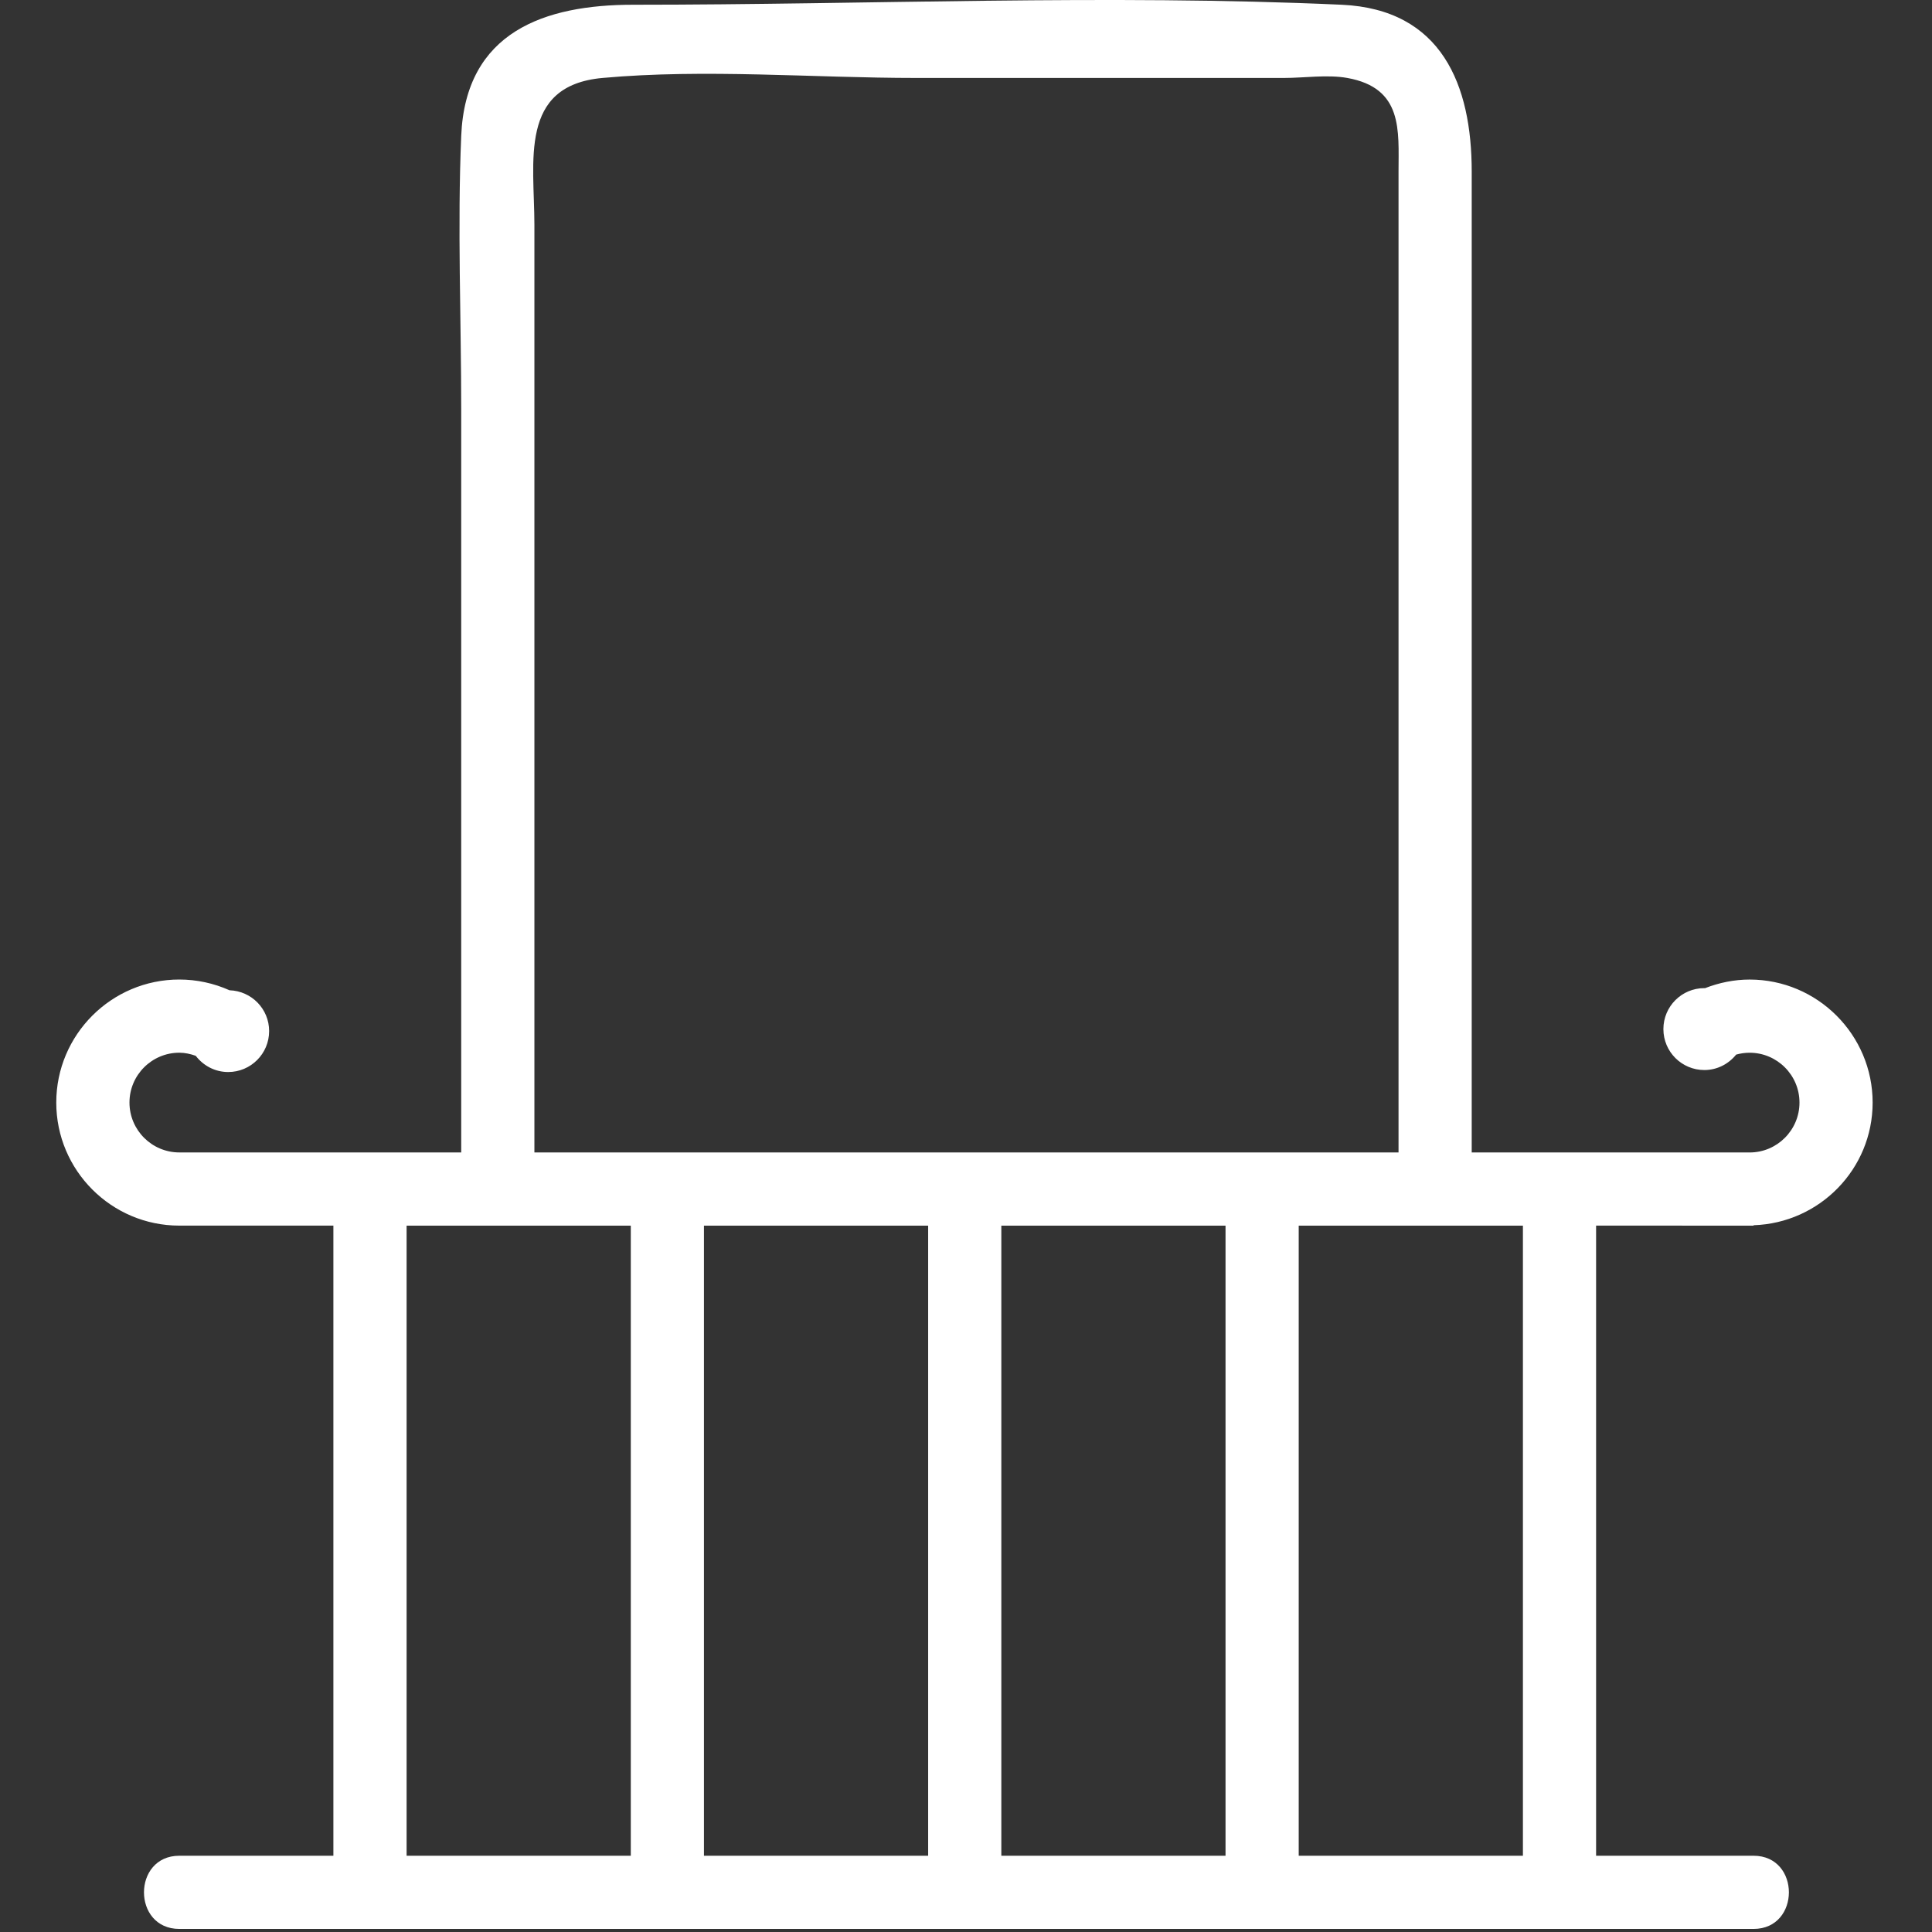 <svg width="66" height="66" viewBox="0 0 66 66" fill="none" xmlns="http://www.w3.org/2000/svg">
<rect x="0" y="0" width="66" height="66" fill="#333333" stroke="none"/>
<g clip-path="url(#clip0_3069_167)">
<path d="M59.904 41.87V41.856C62.158 41.783 63.972 39.938 63.972 37.666C63.972 35.349 62.086 33.463 59.769 33.463C59.244 33.463 58.729 33.569 58.244 33.758C58.237 33.758 58.23 33.756 58.223 33.756C57.45 33.756 56.824 34.382 56.824 35.155C56.824 35.928 57.45 36.554 58.223 36.554C58.664 36.554 59.052 36.346 59.309 36.027C59.458 35.985 59.613 35.963 59.77 35.963C60.709 35.963 61.473 36.727 61.473 37.666C61.473 38.605 60.709 39.37 59.77 39.37H50.276C50.276 32.087 50.276 24.803 50.276 17.52C50.276 13.634 50.276 9.748 50.276 5.861C50.276 2.917 49.261 0.318 45.833 0.162C37.798 -0.203 29.668 0.162 21.625 0.162C18.61 0.162 15.906 1.082 15.756 4.638C15.624 7.751 15.756 10.898 15.756 14.013C15.756 22.465 15.756 30.917 15.756 39.369H6.126C5.187 39.369 4.423 38.604 4.423 37.665C4.423 36.726 5.187 35.962 6.126 35.962C6.32 35.962 6.507 36.005 6.687 36.068C6.943 36.403 7.342 36.622 7.795 36.622C8.568 36.622 9.194 35.996 9.194 35.223C9.194 34.466 8.592 33.854 7.841 33.829C7.304 33.589 6.72 33.462 6.125 33.462C3.808 33.462 1.922 35.348 1.922 37.665C1.922 39.983 3.808 41.869 6.125 41.869H11.389C11.389 49.044 11.389 56.22 11.389 63.395C9.635 63.395 7.88 63.395 6.126 63.395C4.517 63.395 4.515 65.895 6.126 65.895C21.79 65.895 37.454 65.895 53.117 65.895C55.379 65.895 57.642 65.895 59.904 65.895C61.513 65.895 61.515 63.395 59.904 63.395C58.111 63.395 56.318 63.395 54.525 63.395C54.525 56.219 54.525 49.044 54.525 41.869L59.904 41.87ZM20.582 2.663C24.089 2.345 27.772 2.663 31.291 2.663C35.482 2.663 39.673 2.663 43.864 2.663C44.548 2.663 45.35 2.542 46.026 2.663C47.94 3.007 47.776 4.463 47.776 5.862C47.776 9.349 47.776 12.837 47.776 16.324C47.776 24.006 47.776 31.688 47.776 39.37H18.256C18.256 32.904 18.256 26.437 18.256 19.971C18.256 15.874 18.256 11.777 18.256 7.679C18.255 5.514 17.712 2.923 20.582 2.663ZM31.707 41.87C31.707 49.045 31.707 56.221 31.707 63.396C29.154 63.396 26.601 63.396 24.048 63.396C24.048 56.22 24.048 49.045 24.048 41.87H31.707ZM34.207 41.87H41.866C41.866 49.045 41.866 56.221 41.866 63.396C39.313 63.396 36.76 63.396 34.207 63.396C34.207 56.221 34.207 49.045 34.207 41.87ZM21.549 41.87C21.549 49.045 21.549 56.221 21.549 63.396C18.996 63.396 16.443 63.396 13.89 63.396C13.89 56.22 13.89 49.045 13.89 41.87H21.549ZM52.025 63.396C49.472 63.396 46.919 63.396 44.366 63.396C44.366 56.22 44.366 49.045 44.366 41.87H52.025C52.025 49.045 52.025 56.221 52.025 63.396Z" fill="white"/>
</g>
<defs>
<clipPath id="clip0_3069_167">
<rect width="65.895" height="65.895" fill="white"/>
</clipPath>
</defs>
</svg>
